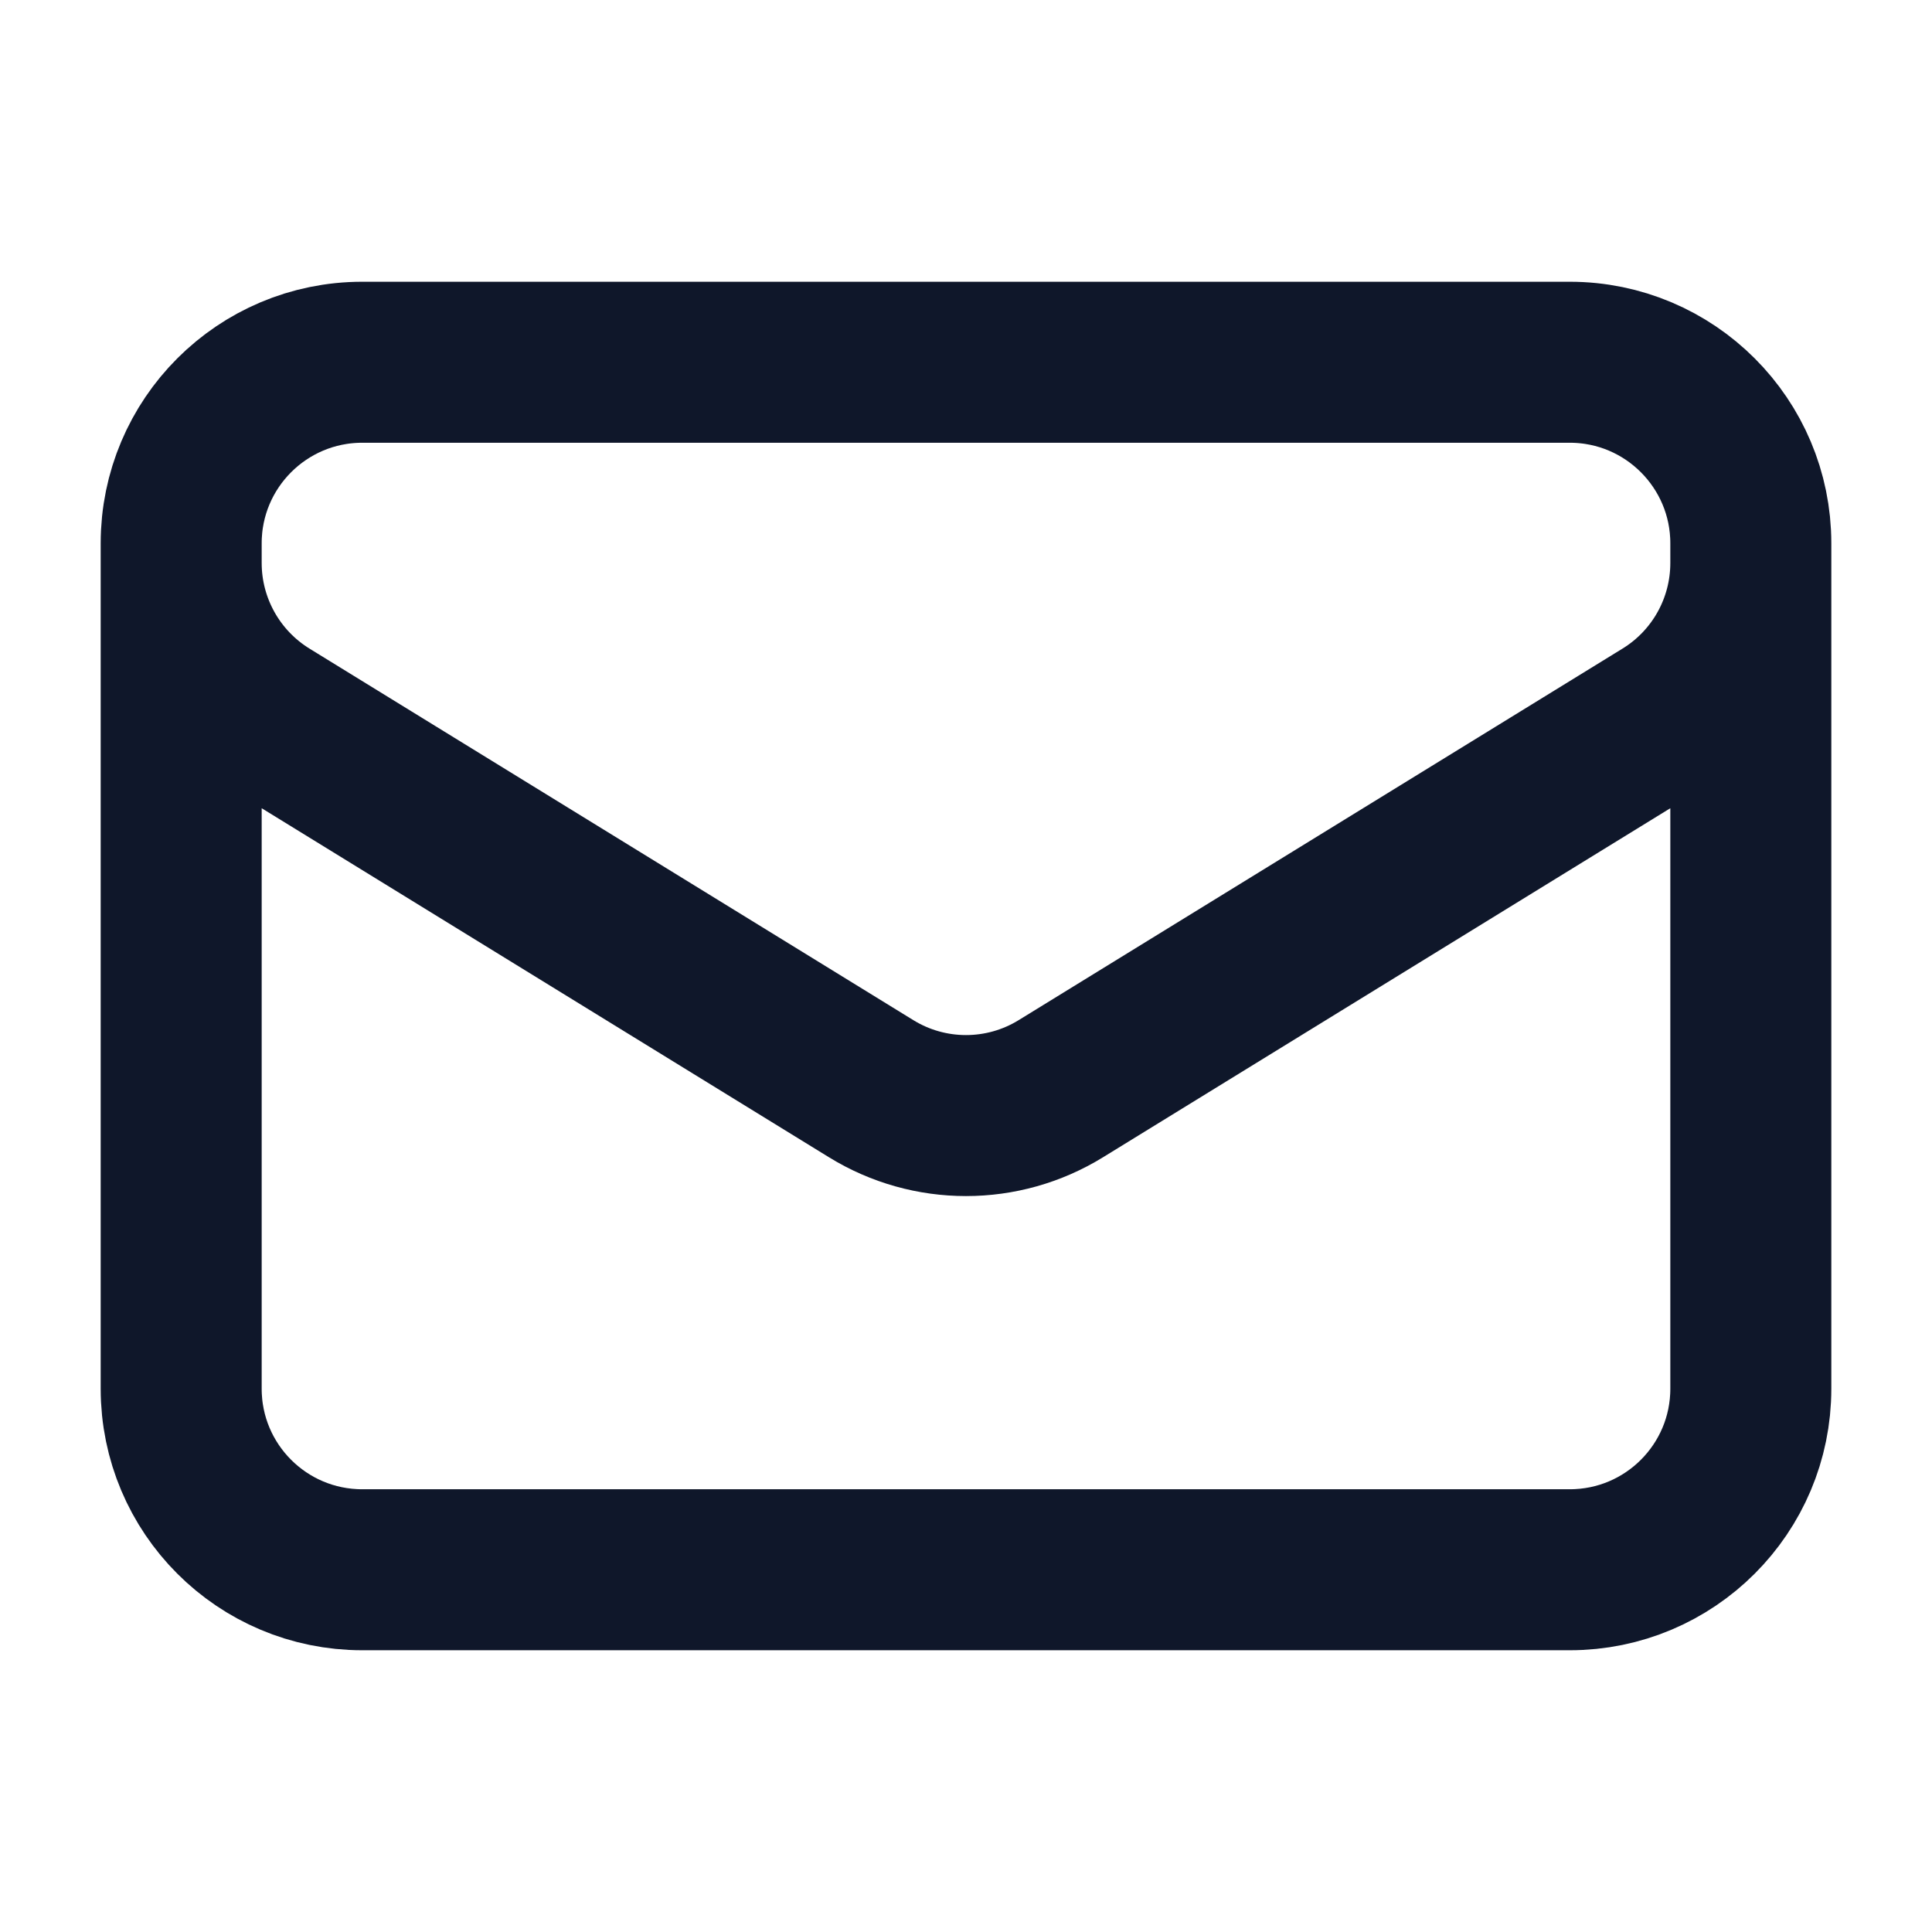 <svg width="18" height="18" viewBox="0 0 18 18" fill="none" xmlns="http://www.w3.org/2000/svg">
<path d="M16.312 5.062V12.938C16.312 13.87 15.557 14.625 14.625 14.625H3.375C2.443 14.625 1.688 13.87 1.688 12.938V5.062M16.312 5.062C16.312 4.131 15.557 3.375 14.625 3.375H3.375C2.443 3.375 1.688 4.131 1.688 5.062M16.312 5.062V5.245C16.312 5.831 16.009 6.375 15.509 6.682L9.884 10.143C9.342 10.477 8.658 10.477 8.116 10.143L2.491 6.682C1.992 6.375 1.688 5.831 1.688 5.245V5.062" stroke="#0F172A" stroke-width="1.5" stroke-linecap="round" stroke-linejoin="round"/>
</svg>
